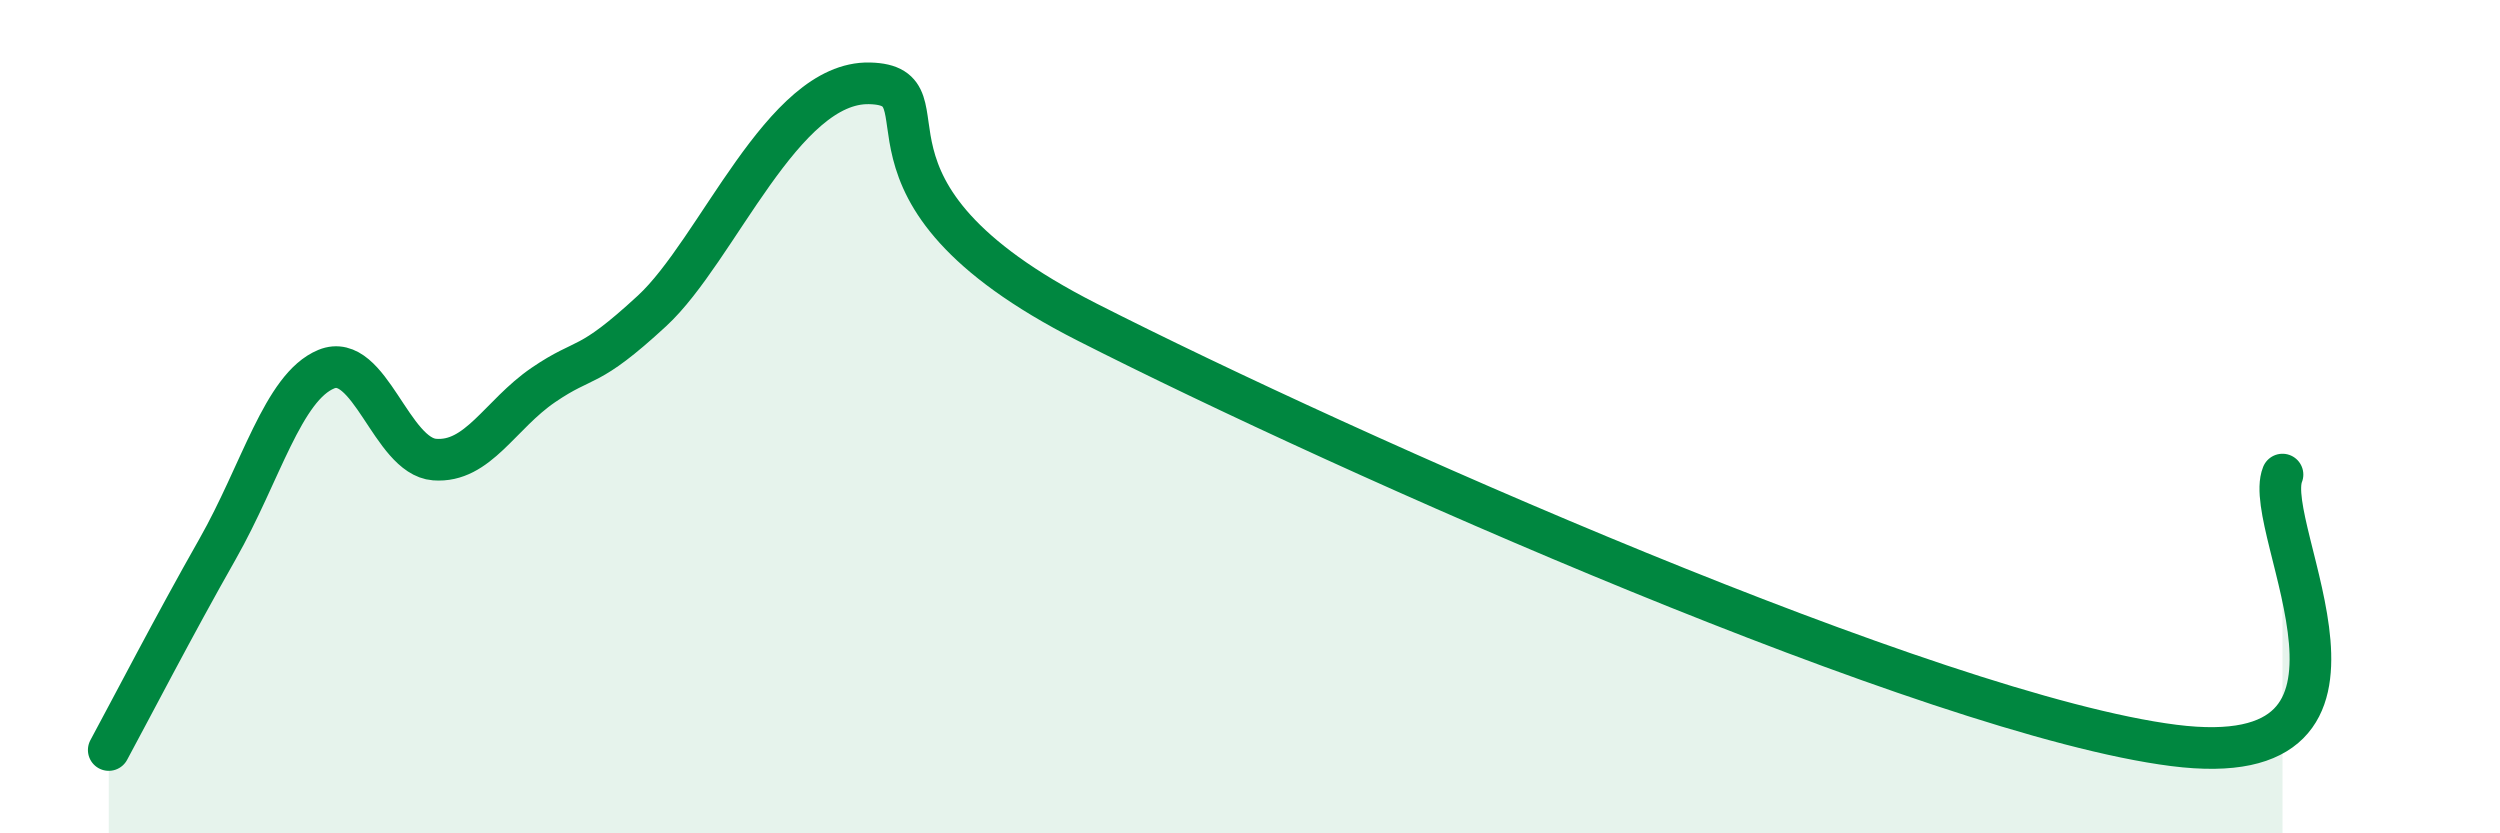
    <svg width="60" height="20" viewBox="0 0 60 20" xmlns="http://www.w3.org/2000/svg">
      <path
        d="M 2.61,18 C 3.13,17.04 4.18,15.01 5.22,13.18 C 6.26,11.35 6.79,9.29 7.83,8.86 C 8.87,8.43 9.39,10.95 10.43,11.03 C 11.47,11.11 12,9.95 13.04,9.24 C 14.08,8.53 14.08,8.91 15.65,7.46 C 17.22,6.01 18.78,1.95 20.87,2 C 22.96,2.05 19.83,4.55 26.09,7.73 C 32.35,10.91 46.43,17.16 52.17,17.89 C 57.91,18.62 54.26,12.69 54.78,11.39L54.78 20L2.61 20Z"
        fill="#008740"
        opacity="0.1"
        stroke-linecap="round"
        stroke-linejoin="round"
      />
      <path
        d="M 2.61,18 C 3.13,17.04 4.18,15.01 5.22,13.18 C 6.26,11.35 6.79,9.29 7.83,8.86 C 8.87,8.43 9.39,10.95 10.43,11.03 C 11.47,11.11 12,9.95 13.04,9.24 C 14.08,8.53 14.08,8.91 15.65,7.46 C 17.22,6.01 18.78,1.95 20.87,2 C 22.96,2.05 19.83,4.55 26.09,7.73 C 32.35,10.91 46.43,17.16 52.17,17.89 C 57.91,18.62 54.26,12.69 54.78,11.39"
        stroke="#008740"
        stroke-width="1"
        fill="none"
        stroke-linecap="round"
        stroke-linejoin="round"
      />
    </svg>
  